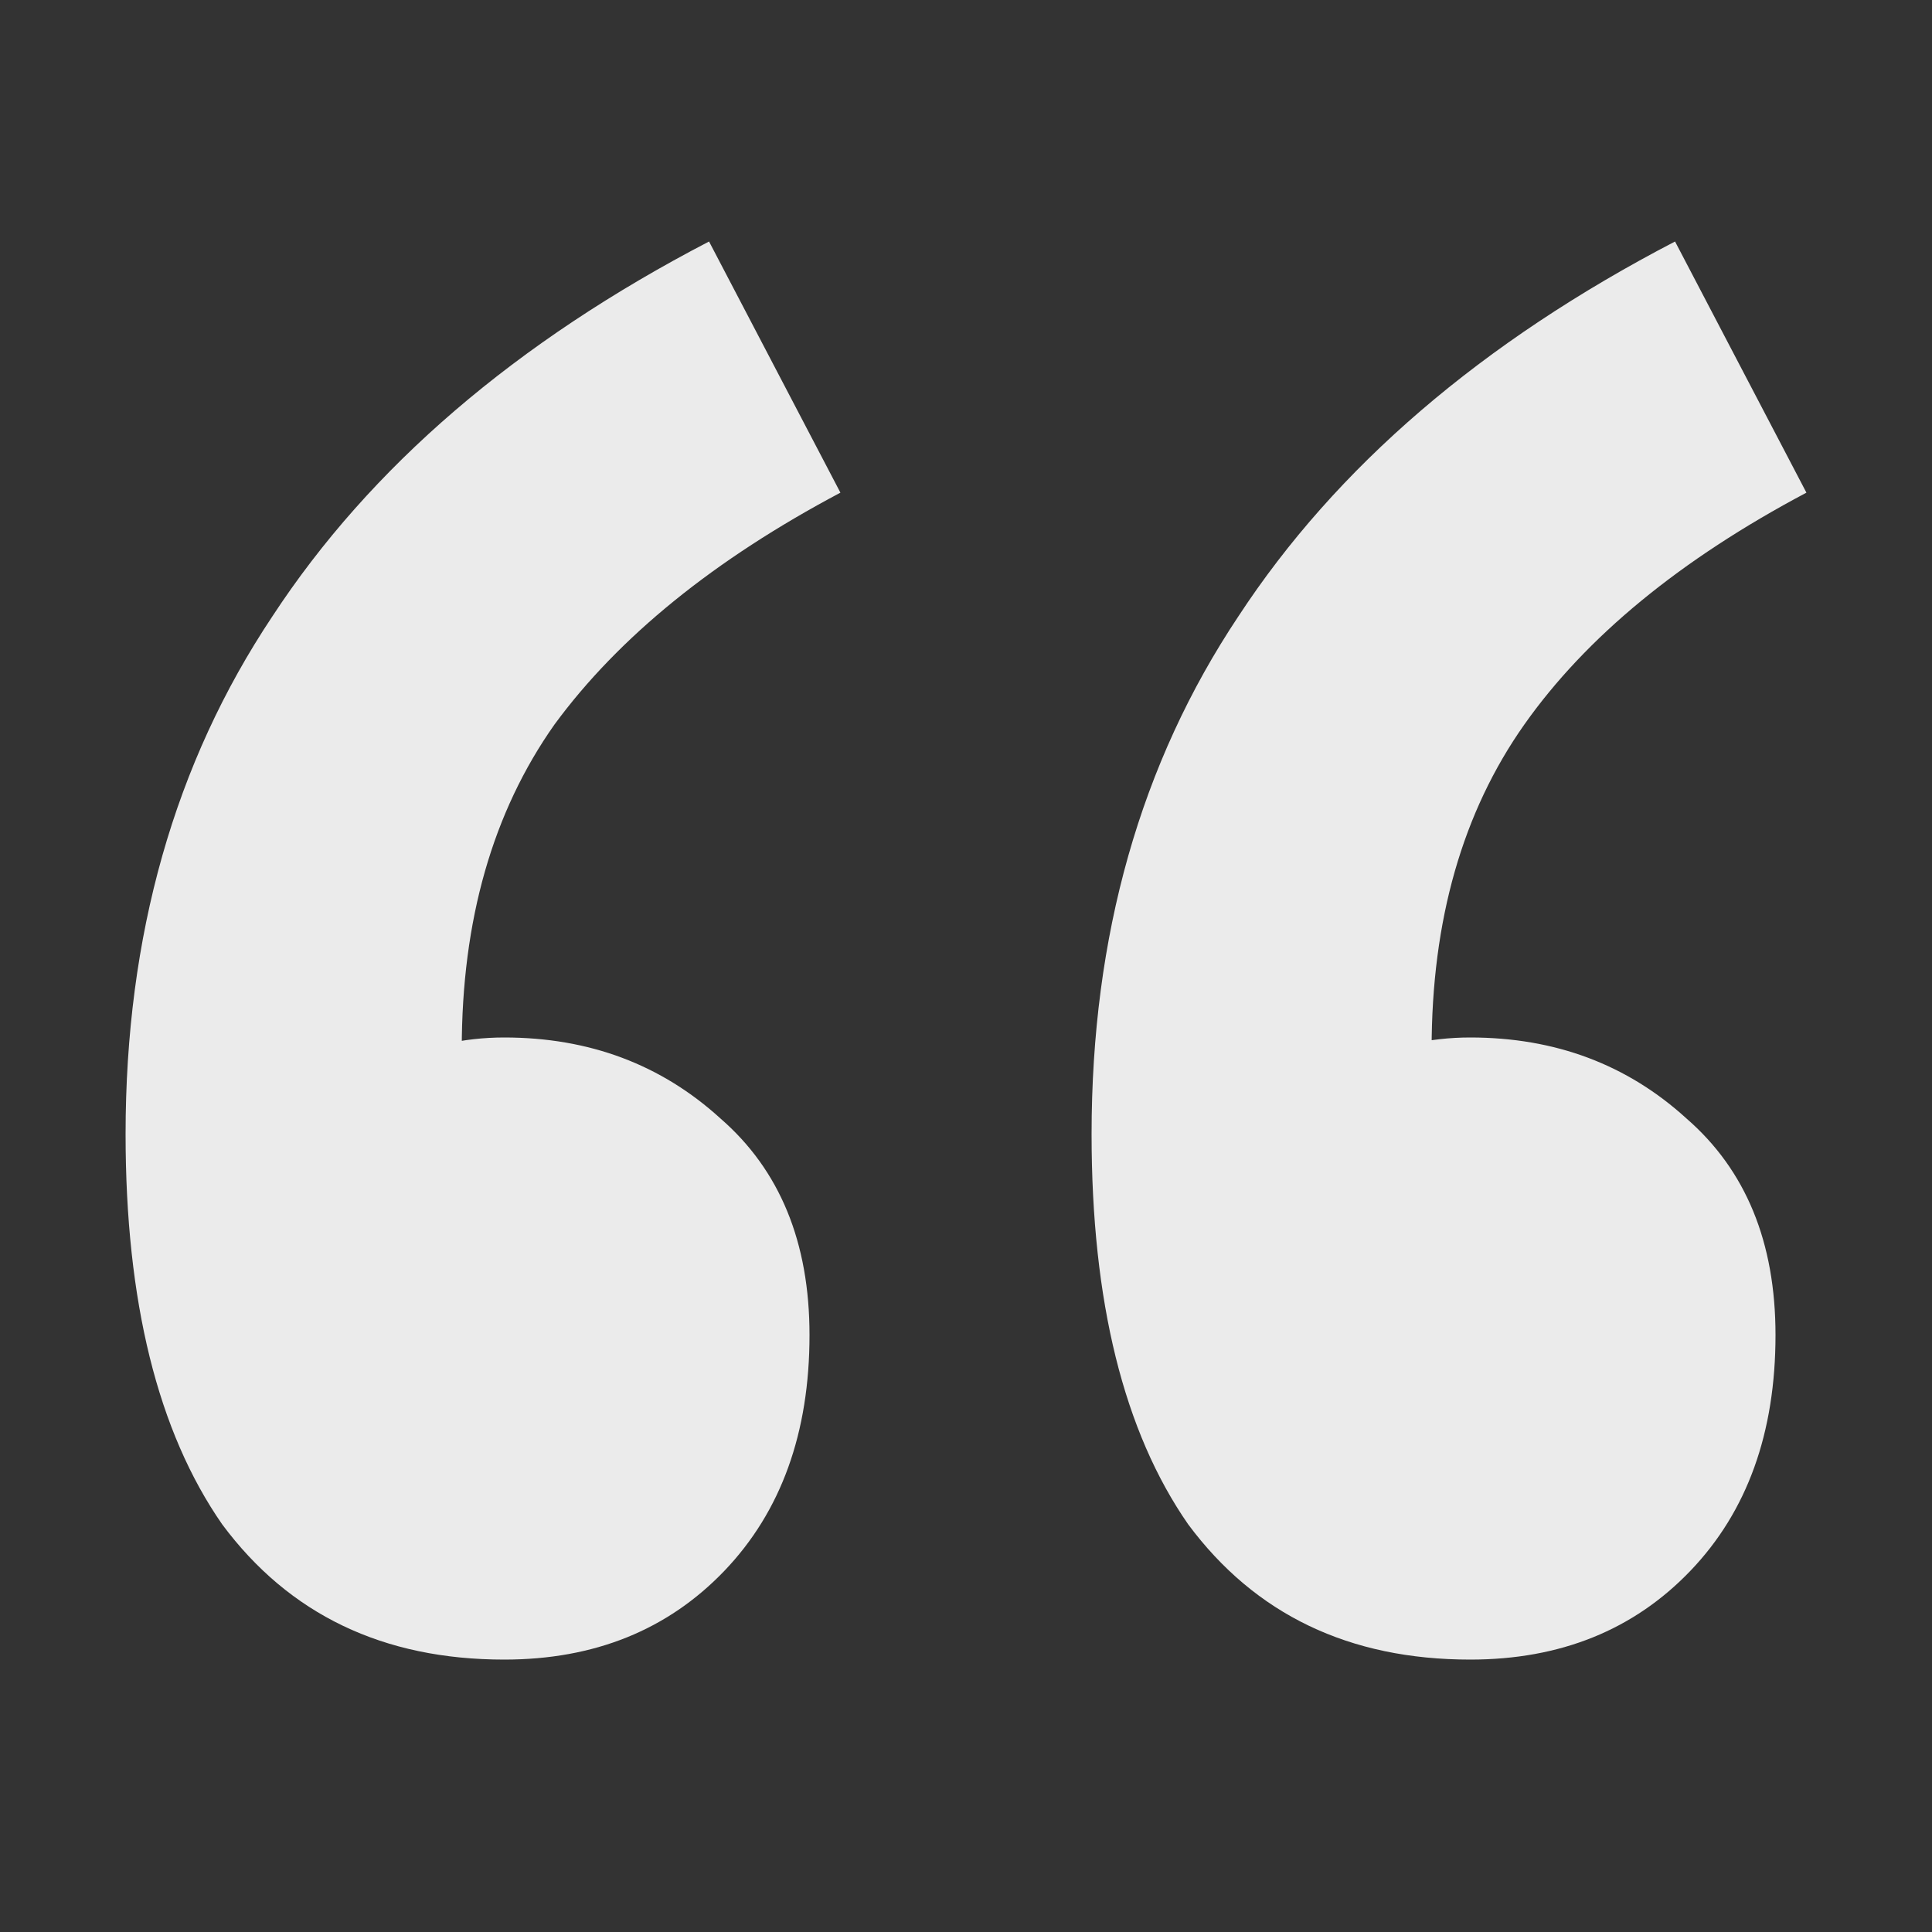 <svg width="20" height="20" viewBox="0 0 20 20" fill="none" xmlns="http://www.w3.org/2000/svg">
<rect x="0" y="0" width="20" height="20" fill="#333333" stroke="none"/>
<path opacity="0.9" d="M5.22 17.18C3.966 17.18 2.993 16.713 2.3 15.78C1.633 14.82 1.3 13.473 1.3 11.74C1.3 9.687 1.806 7.9 2.82 6.38C3.833 4.833 5.34 3.54 7.34 2.5L8.7 5.1C7.393 5.793 6.406 6.593 5.74 7.5C5.1 8.407 4.78 9.527 4.78 10.86L5.06 14.54L2.94 11.7C3.286 11.407 3.646 11.18 4.02 11.02C4.393 10.833 4.793 10.74 5.22 10.74C6.1 10.74 6.846 11.02 7.46 11.58C8.073 12.113 8.38 12.86 8.38 13.82C8.38 14.833 8.086 15.647 7.5 16.26C6.913 16.873 6.153 17.18 5.22 17.18ZM15.22 17.18C13.966 17.18 12.993 16.713 12.3 15.78C11.633 14.82 11.3 13.473 11.3 11.74C11.3 9.687 11.806 7.9 12.82 6.38C13.833 4.833 15.34 3.54 17.34 2.5L18.7 5.1C17.393 5.793 16.42 6.593 15.78 7.5C15.14 8.407 14.82 9.527 14.82 10.86L15.06 14.54L12.94 11.7C13.287 11.407 13.646 11.18 14.02 11.02C14.393 10.833 14.793 10.74 15.22 10.74C16.1 10.74 16.846 11.02 17.46 11.58C18.073 12.113 18.38 12.86 18.38 13.82C18.38 14.833 18.087 15.647 17.5 16.26C16.913 16.873 16.153 17.18 15.22 17.18Z" fill="white"/>
</svg>
